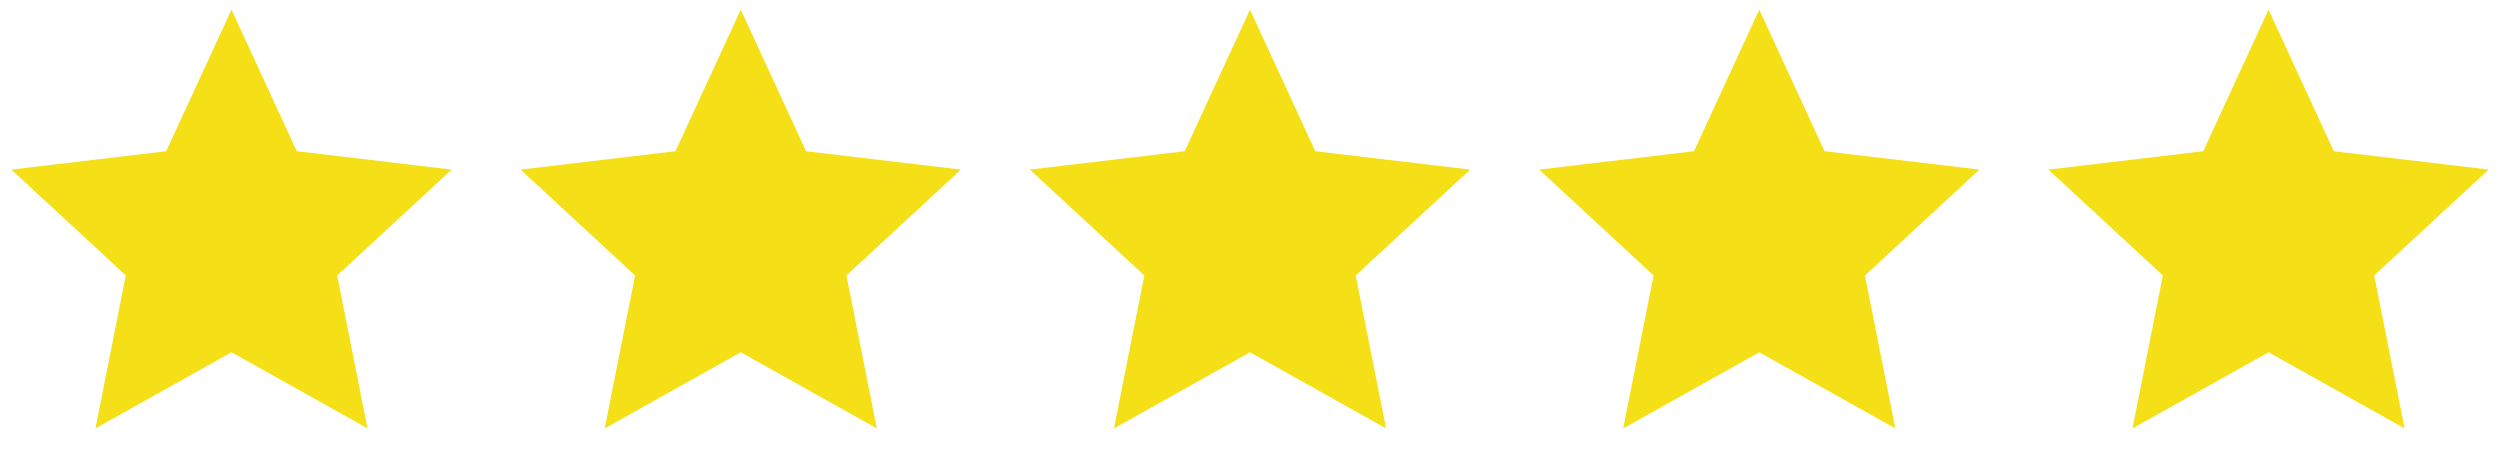 <?xml version="1.0" encoding="UTF-8"?> <svg xmlns="http://www.w3.org/2000/svg" width="108" height="20" viewBox="0 0 108 20" fill="none"><path d="M10.001 15.217L4.123 18.507L5.435 11.9L0.49 7.326L7.179 6.533L10.001 0.417L12.822 6.533L19.511 7.326L14.566 11.9L15.878 18.507L10.001 15.217Z" fill="#F5DF17"></path><path d="M32.001 15.217L26.123 18.507L27.435 11.9L22.49 7.326L29.179 6.533L32.001 0.417L34.822 6.533L41.511 7.326L36.566 11.9L37.878 18.507L32.001 15.217Z" fill="#F5DF17"></path><path d="M54.001 15.217L48.123 18.507L49.435 11.9L44.49 7.326L51.179 6.533L54.001 0.417L56.822 6.533L63.511 7.326L58.566 11.9L59.878 18.507L54.001 15.217Z" fill="#F5DF17"></path><path d="M76.001 15.217L70.123 18.507L71.435 11.9L66.49 7.326L73.179 6.533L76.001 0.417L78.822 6.533L85.511 7.326L80.566 11.9L81.878 18.507L76.001 15.217Z" fill="#F5DF17"></path><path d="M98.001 15.217L92.123 18.507L93.435 11.9L88.49 7.326L95.179 6.533L98.001 0.417L100.822 6.533L107.511 7.326L102.566 11.9L103.878 18.507L98.001 15.217Z" fill="#F5DF17"></path></svg> 